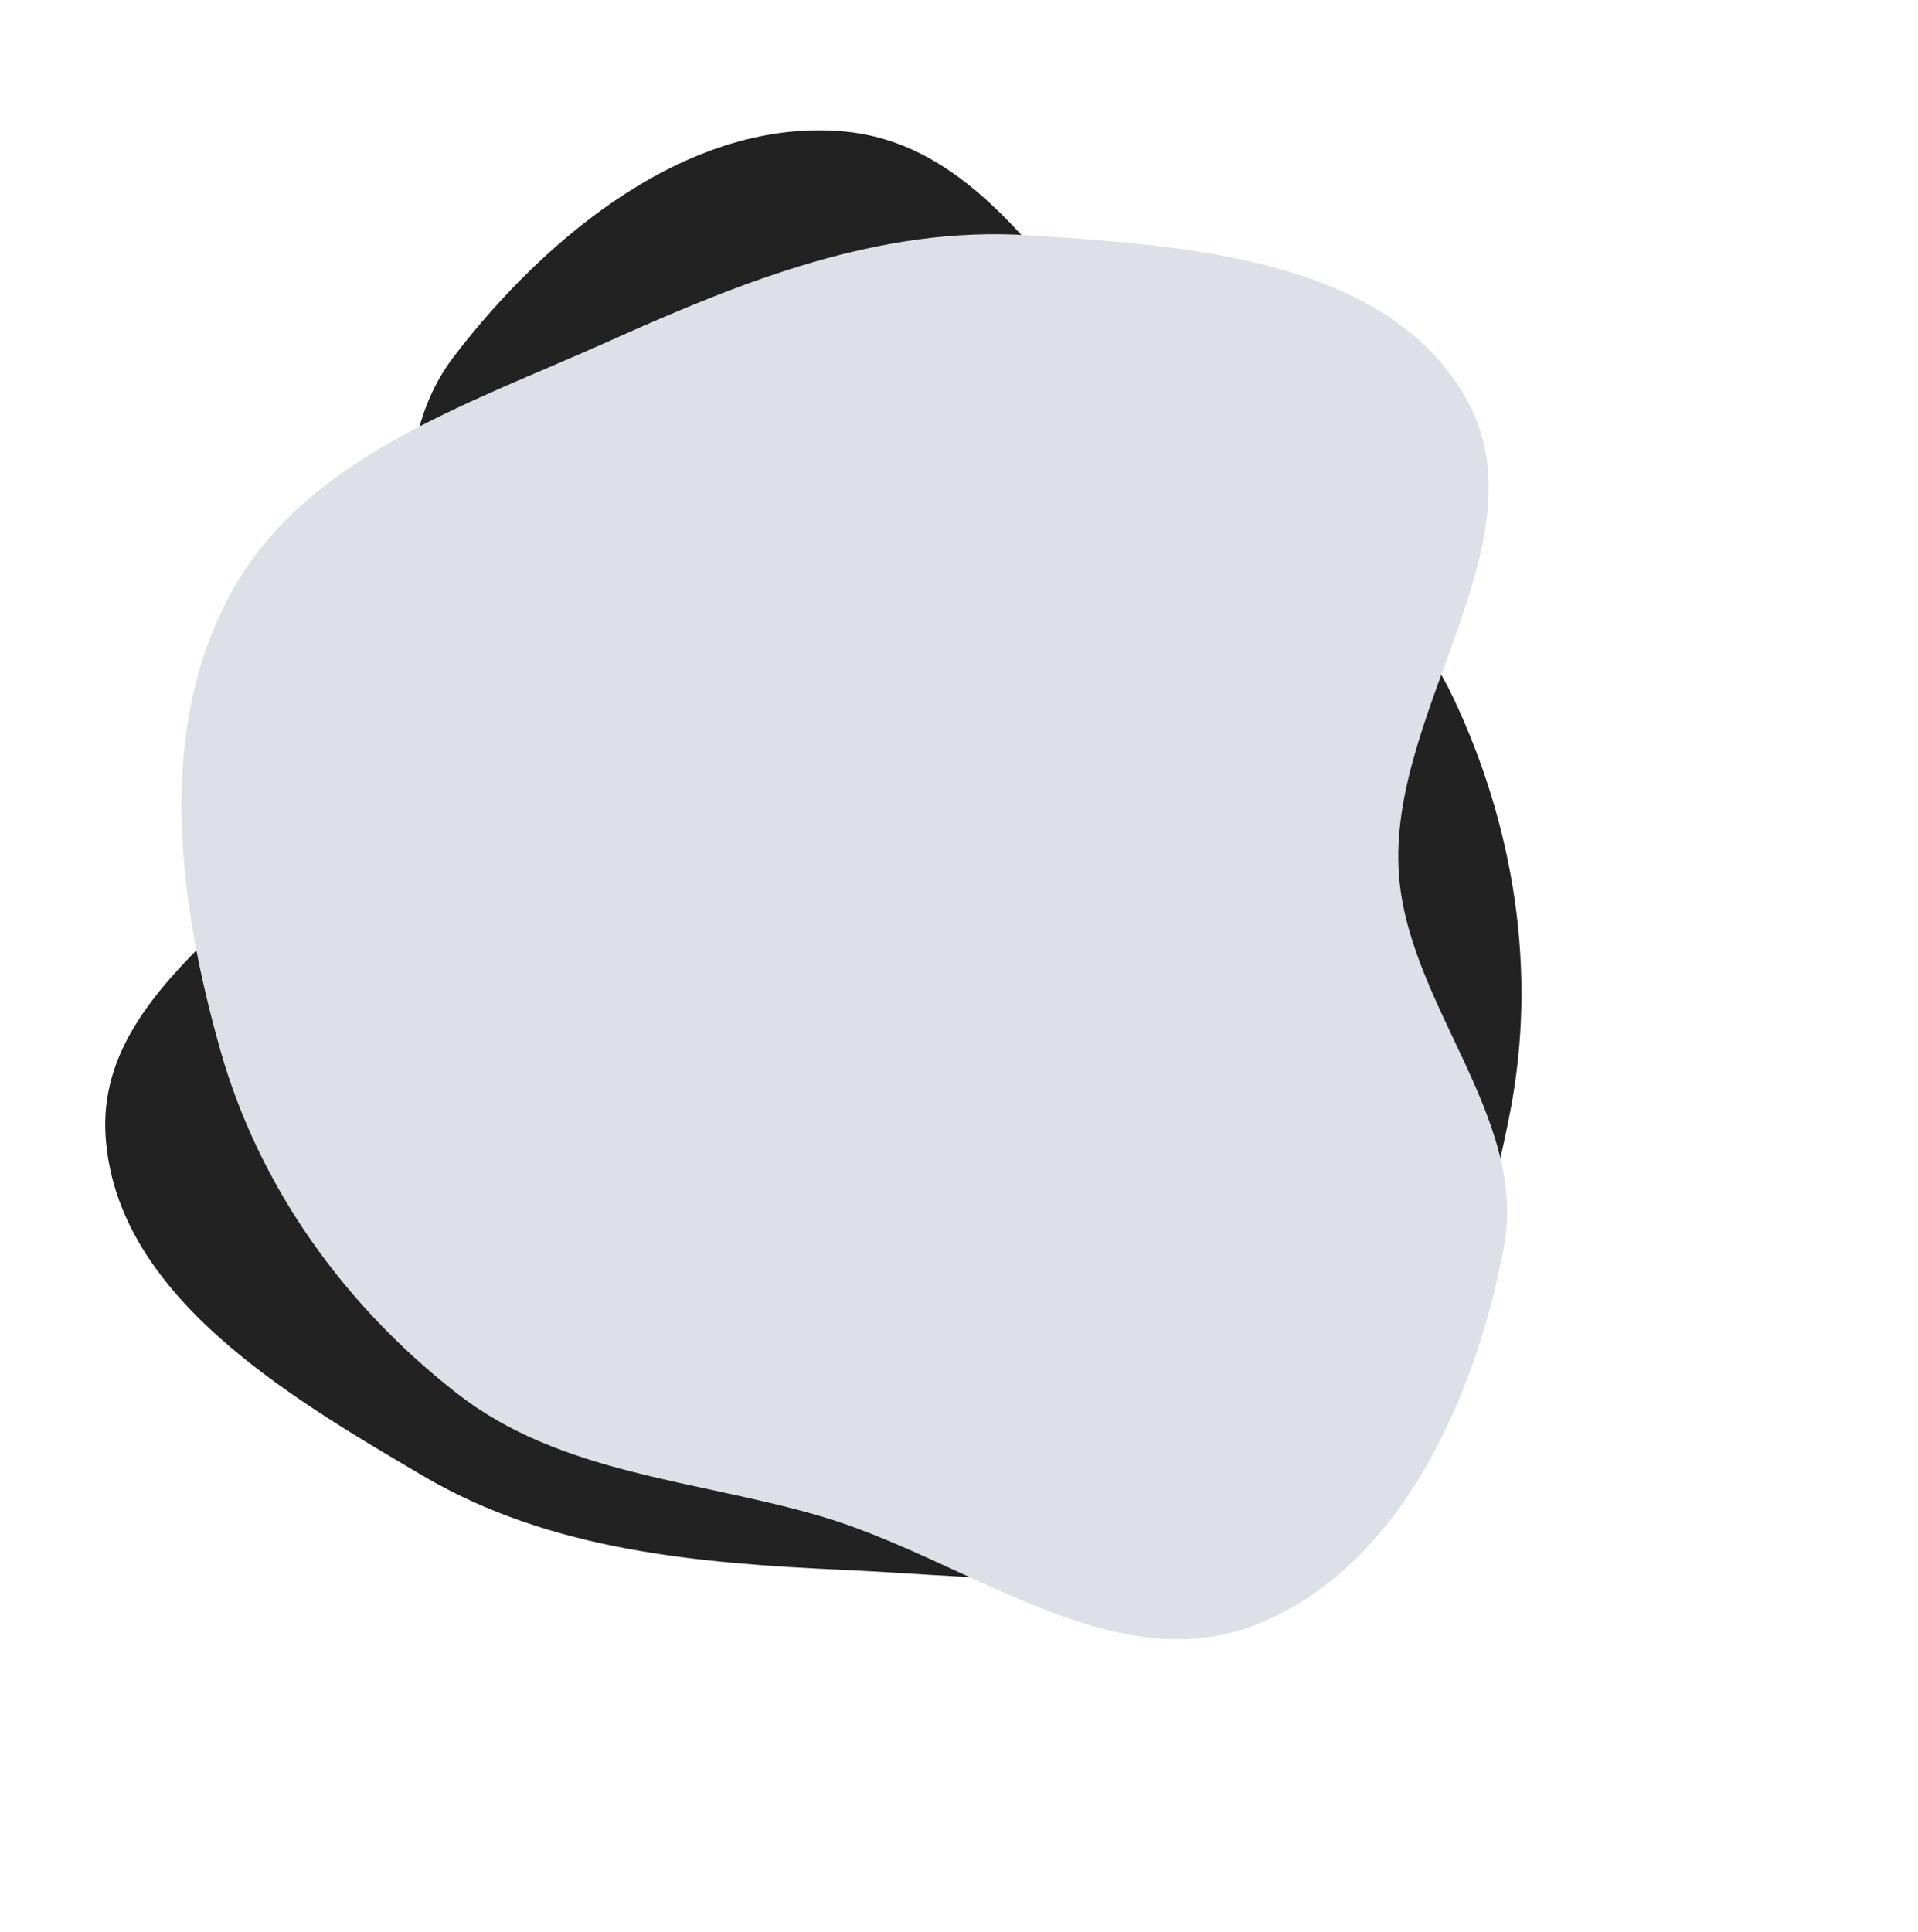 <?xml version="1.0" encoding="UTF-8"?> <svg xmlns="http://www.w3.org/2000/svg" width="711" height="716" viewBox="0 0 711 716" fill="none"> <path fill-rule="evenodd" clip-rule="evenodd" d="M313.15 48.761C369.926 54.126 397.73 119.024 439.499 157.876C474.861 190.768 518.034 214.897 538.7 258.56C561.352 306.419 569.887 360.103 559.821 412.092C548.805 468.981 527.712 528.848 480.003 561.694C432.69 594.267 370.521 584.509 313.15 581.917C258.507 579.448 204.071 574.8 156.898 547.094C106.068 517.241 42.848 479.842 39.132 420.984C35.323 360.654 115.086 330.698 139.75 275.515C160.115 229.951 137.873 171.877 168.186 132.237C202.915 86.821 256.253 43.385 313.15 48.761Z" fill="#222222"></path> <path fill-rule="evenodd" clip-rule="evenodd" d="M465.451 602.244C412.305 623.025 358.274 577.637 303.477 561.778C257.085 548.352 207.655 546.264 169.553 516.609C127.788 484.104 96.019 440.044 81.634 389.118C65.893 333.393 57.818 270.472 85.678 219.678C113.307 169.304 173.249 150.014 225.681 126.49C275.62 104.085 326.353 83.717 380.966 87.195C439.813 90.943 513.123 95.844 542.914 146.693C573.45 198.812 515.646 261.464 518.424 321.813C520.717 371.643 566.709 413.447 557.449 462.471C546.839 518.637 518.712 581.418 465.451 602.244Z" fill="#DDE0E7"></path> </svg> 
